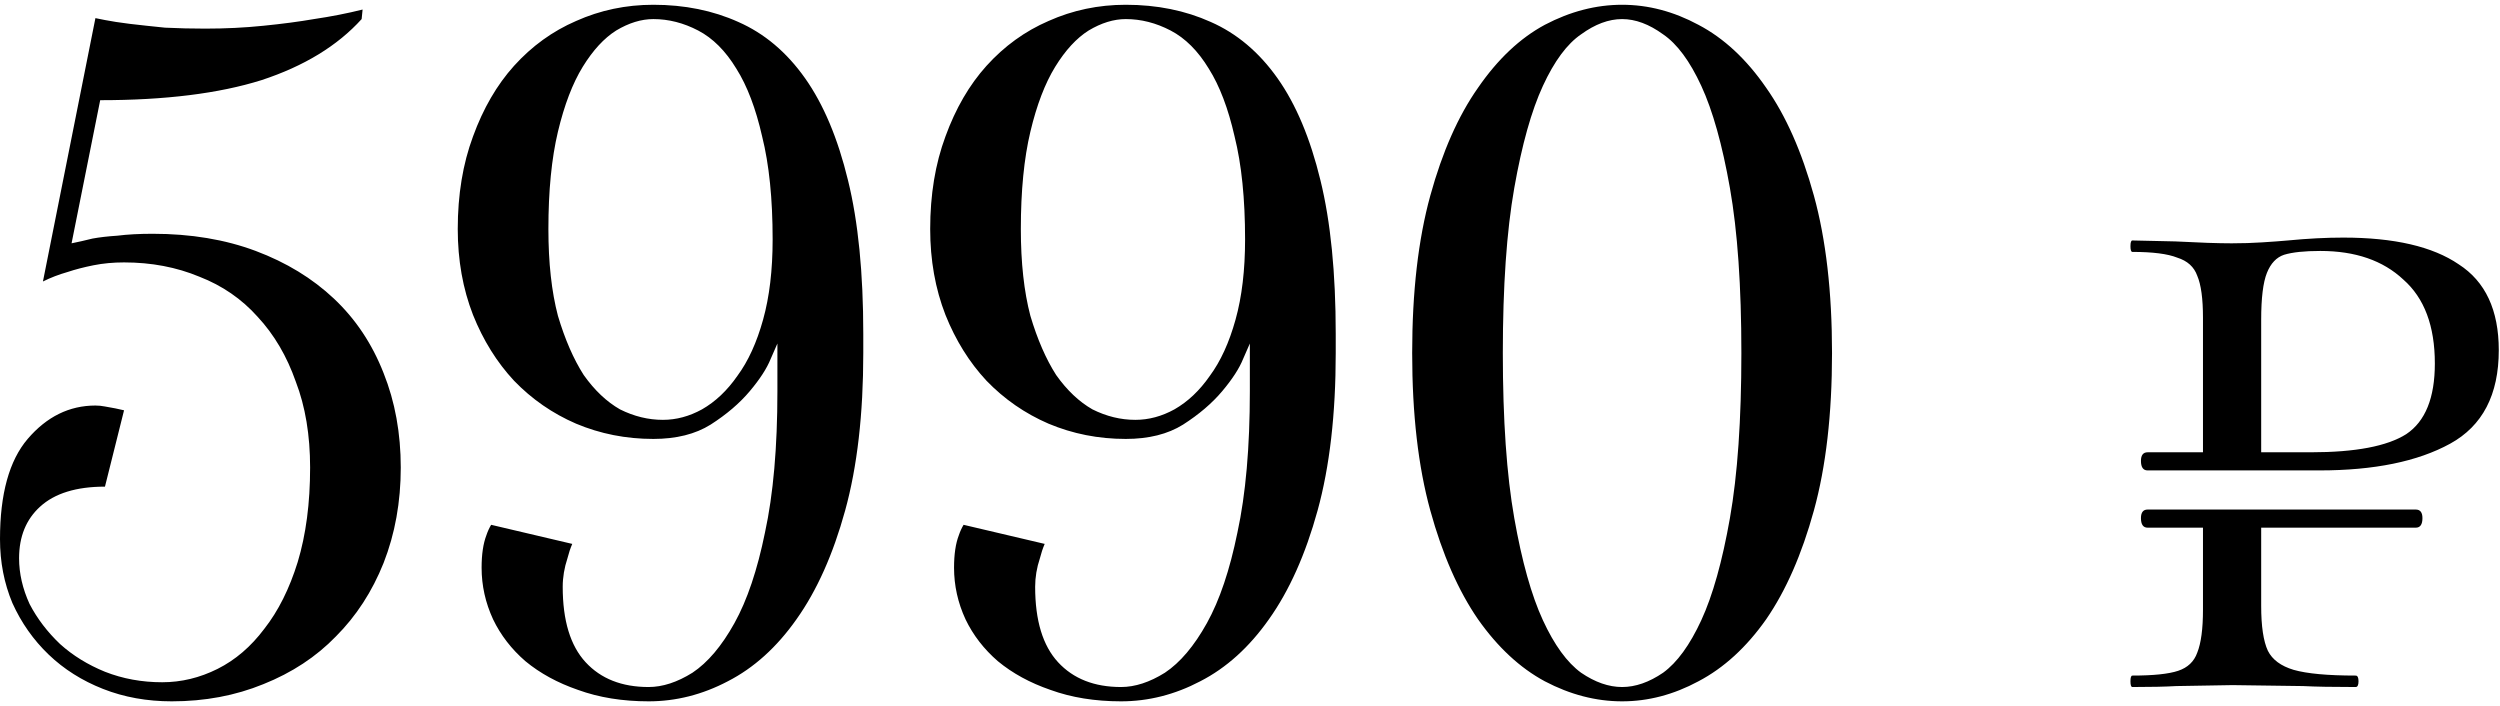 <?xml version="1.0" encoding="UTF-8"?> <svg xmlns="http://www.w3.org/2000/svg" width="131" height="37" viewBox="0 0 131 37" fill="none"> <path d="M8.5 35.75C9.5 35.75 10.467 35.517 11.4 35.05C12.333 34.583 13.15 33.883 13.85 32.95C14.583 32.017 15.167 30.85 15.6 29.45C16.033 28.017 16.25 26.367 16.25 24.5C16.25 22.8 16 21.3 15.5 20C15.033 18.667 14.367 17.533 13.5 16.6C12.667 15.667 11.65 14.967 10.45 14.5C9.25 14 7.933 13.75 6.5 13.75C5.933 13.75 5.4 13.8 4.9 13.9C4.4 14 3.95 14.117 3.55 14.25C3.083 14.383 2.65 14.55 2.25 14.75L5 0.95C5 0.95 5.167 0.983 5.5 1.05C5.833 1.117 6.267 1.183 6.8 1.25C7.367 1.317 7.983 1.383 8.65 1.45C9.35 1.483 10.05 1.5 10.75 1.5C11.817 1.5 12.833 1.45 13.8 1.35C14.8 1.25 15.683 1.133 16.45 1C17.35 0.867 18.2 0.7 19 0.5L18.95 1C17.683 2.4 15.933 3.467 13.7 4.2C11.467 4.9 8.65 5.25 5.25 5.25L3.75 12.75C4.083 12.683 4.45 12.6 4.85 12.5C5.217 12.433 5.65 12.383 6.15 12.35C6.683 12.283 7.3 12.25 8 12.25C10 12.25 11.8 12.55 13.4 13.15C15 13.75 16.367 14.583 17.5 15.65C18.633 16.717 19.5 18.017 20.1 19.55C20.7 21.05 21 22.7 21 24.5C21 26.3 20.7 27.967 20.1 29.5C19.5 31 18.667 32.283 17.6 33.35C16.567 34.417 15.3 35.25 13.8 35.85C12.333 36.45 10.733 36.75 9 36.75C7.7 36.75 6.5 36.533 5.4 36.1C4.3 35.667 3.35 35.067 2.55 34.3C1.75 33.533 1.117 32.633 0.65 31.6C0.217 30.567 7.07805e-08 29.45 7.07805e-08 28.25C7.07805e-08 25.883 0.483 24.133 1.45 23C2.45 21.833 3.633 21.25 5 21.25C5.167 21.25 5.333 21.267 5.5 21.3C5.7 21.333 5.883 21.367 6.05 21.4C6.217 21.433 6.367 21.467 6.5 21.5L5.5 25.5C4 25.5 2.867 25.85 2.1 26.55C1.367 27.217 1 28.117 1 29.25C1 30.05 1.183 30.85 1.55 31.65C1.95 32.417 2.483 33.117 3.15 33.75C3.817 34.35 4.6 34.833 5.5 35.2C6.433 35.567 7.433 35.75 8.5 35.75ZM28.736 12C28.736 13.767 28.903 15.283 29.236 16.55C29.603 17.783 30.053 18.817 30.586 19.65C31.153 20.45 31.786 21.05 32.486 21.45C33.22 21.817 33.97 22 34.736 22C35.436 22 36.12 21.817 36.786 21.45C37.486 21.05 38.103 20.467 38.636 19.7C39.203 18.933 39.653 17.95 39.986 16.75C40.32 15.55 40.486 14.15 40.486 12.55C40.486 10.417 40.303 8.617 39.936 7.15C39.603 5.683 39.153 4.5 38.586 3.6C38.02 2.667 37.353 2 36.586 1.6C35.82 1.2 35.036 1 34.236 1C33.603 1 32.953 1.2 32.286 1.6C31.653 2 31.07 2.633 30.536 3.5C30.003 4.367 29.57 5.5 29.236 6.9C28.903 8.3 28.736 10 28.736 12ZM45.236 18.5C45.236 21.7 44.92 24.45 44.286 26.75C43.653 29.05 42.803 30.95 41.736 32.45C40.703 33.917 39.503 35 38.136 35.7C36.803 36.4 35.42 36.75 33.986 36.75C32.62 36.75 31.386 36.55 30.286 36.15C29.22 35.783 28.303 35.283 27.536 34.65C26.803 34.017 26.236 33.283 25.836 32.45C25.436 31.583 25.236 30.683 25.236 29.75C25.236 29.05 25.32 28.483 25.486 28.05C25.553 27.85 25.636 27.667 25.736 27.5L29.986 28.5C29.886 28.733 29.803 28.983 29.736 29.25C29.57 29.75 29.486 30.25 29.486 30.75C29.486 32.517 29.886 33.833 30.686 34.7C31.486 35.567 32.586 36 33.986 36C34.72 36 35.486 35.75 36.286 35.25C37.086 34.717 37.82 33.85 38.486 32.65C39.153 31.45 39.686 29.867 40.086 27.9C40.52 25.9 40.736 23.433 40.736 20.5V18C40.736 18 40.62 18.267 40.386 18.8C40.186 19.3 39.82 19.867 39.286 20.5C38.753 21.133 38.07 21.717 37.236 22.25C36.436 22.75 35.436 23 34.236 23C32.803 23 31.453 22.733 30.186 22.2C28.953 21.667 27.87 20.917 26.936 19.95C26.036 18.983 25.32 17.833 24.786 16.5C24.253 15.133 23.986 13.633 23.986 12C23.986 10.2 24.253 8.583 24.786 7.15C25.32 5.683 26.036 4.45 26.936 3.45C27.87 2.417 28.953 1.633 30.186 1.1C31.453 0.533 32.803 0.25 34.236 0.25C35.87 0.25 37.353 0.55 38.686 1.15C40.053 1.75 41.22 2.733 42.186 4.1C43.153 5.467 43.903 7.25 44.436 9.45C44.97 11.617 45.236 14.3 45.236 17.5V18.5ZM53.492 12C53.492 13.767 53.659 15.283 53.992 16.55C54.359 17.783 54.809 18.817 55.342 19.65C55.909 20.45 56.542 21.05 57.242 21.45C57.975 21.817 58.725 22 59.492 22C60.192 22 60.876 21.817 61.542 21.45C62.242 21.05 62.859 20.467 63.392 19.7C63.959 18.933 64.409 17.95 64.742 16.75C65.076 15.55 65.242 14.15 65.242 12.55C65.242 10.417 65.059 8.617 64.692 7.15C64.359 5.683 63.909 4.5 63.342 3.6C62.776 2.667 62.109 2 61.342 1.6C60.575 1.2 59.792 1 58.992 1C58.359 1 57.709 1.2 57.042 1.6C56.409 2 55.825 2.633 55.292 3.5C54.759 4.367 54.325 5.5 53.992 6.9C53.659 8.3 53.492 10 53.492 12ZM69.992 18.5C69.992 21.7 69.675 24.45 69.042 26.75C68.409 29.05 67.559 30.95 66.492 32.45C65.459 33.917 64.259 35 62.892 35.7C61.559 36.4 60.175 36.75 58.742 36.75C57.376 36.75 56.142 36.55 55.042 36.15C53.975 35.783 53.059 35.283 52.292 34.65C51.559 34.017 50.992 33.283 50.592 32.45C50.192 31.583 49.992 30.683 49.992 29.75C49.992 29.05 50.075 28.483 50.242 28.05C50.309 27.85 50.392 27.667 50.492 27.5L54.742 28.5C54.642 28.733 54.559 28.983 54.492 29.25C54.325 29.75 54.242 30.25 54.242 30.75C54.242 32.517 54.642 33.833 55.442 34.7C56.242 35.567 57.342 36 58.742 36C59.475 36 60.242 35.75 61.042 35.25C61.842 34.717 62.575 33.85 63.242 32.65C63.909 31.45 64.442 29.867 64.842 27.9C65.275 25.9 65.492 23.433 65.492 20.5V18C65.492 18 65.376 18.267 65.142 18.8C64.942 19.3 64.576 19.867 64.042 20.5C63.509 21.133 62.825 21.717 61.992 22.25C61.192 22.75 60.192 23 58.992 23C57.559 23 56.209 22.733 54.942 22.2C53.709 21.667 52.626 20.917 51.692 19.95C50.792 18.983 50.075 17.833 49.542 16.5C49.009 15.133 48.742 13.633 48.742 12C48.742 10.2 49.009 8.583 49.542 7.15C50.075 5.683 50.792 4.45 51.692 3.45C52.626 2.417 53.709 1.633 54.942 1.1C56.209 0.533 57.559 0.25 58.992 0.25C60.626 0.25 62.109 0.55 63.442 1.15C64.809 1.75 65.975 2.733 66.942 4.1C67.909 5.467 68.659 7.25 69.192 9.45C69.725 11.617 69.992 14.3 69.992 17.5V18.5ZM91.248 18.5C91.248 15 91.048 12.117 90.648 9.85C90.248 7.583 89.748 5.8 89.148 4.5C88.548 3.2 87.881 2.3 87.148 1.8C86.415 1.267 85.698 1 84.998 1C84.298 1 83.581 1.267 82.848 1.8C82.115 2.3 81.448 3.2 80.848 4.5C80.248 5.8 79.748 7.583 79.348 9.85C78.948 12.117 78.748 15 78.748 18.5C78.748 22 78.948 24.883 79.348 27.15C79.748 29.417 80.248 31.2 80.848 32.5C81.448 33.8 82.115 34.717 82.848 35.25C83.581 35.75 84.298 36 84.998 36C85.698 36 86.415 35.75 87.148 35.25C87.881 34.717 88.548 33.8 89.148 32.5C89.748 31.2 90.248 29.417 90.648 27.15C91.048 24.883 91.248 22 91.248 18.5ZM95.998 18.5C95.998 21.7 95.681 24.45 95.048 26.75C94.415 29.05 93.581 30.95 92.548 32.45C91.515 33.917 90.331 35 88.998 35.7C87.698 36.4 86.365 36.75 84.998 36.75C83.631 36.75 82.281 36.4 80.948 35.7C79.648 35 78.481 33.917 77.448 32.45C76.415 30.95 75.581 29.05 74.948 26.75C74.315 24.45 73.998 21.7 73.998 18.5C73.998 15.3 74.315 12.55 74.948 10.25C75.581 7.95 76.415 6.067 77.448 4.6C78.481 3.1 79.648 2 80.948 1.3C82.281 0.6 83.631 0.25 84.998 0.25C86.365 0.25 87.698 0.6 88.998 1.3C90.331 2 91.515 3.1 92.548 4.6C93.581 6.067 94.415 7.95 95.048 10.25C95.681 12.55 95.998 15.3 95.998 18.5ZM122.786 12.45C125.453 12.45 127.47 12.917 128.836 13.85C130.236 14.75 130.936 16.25 130.936 18.35C130.936 20.683 130.086 22.317 128.386 23.25C126.686 24.183 124.403 24.65 121.536 24.65H112.536C112.303 24.65 112.186 24.483 112.186 24.15C112.186 23.85 112.303 23.7 112.536 23.7H115.436V16.65C115.436 15.65 115.336 14.917 115.136 14.45C114.97 13.983 114.62 13.667 114.086 13.5C113.586 13.3 112.803 13.2 111.736 13.2C111.67 13.2 111.636 13.1 111.636 12.9C111.636 12.7 111.67 12.6 111.736 12.6L113.986 12.65C115.253 12.717 116.236 12.75 116.936 12.75C117.503 12.75 118.036 12.733 118.536 12.7C119.07 12.667 119.52 12.633 119.886 12.6C120.92 12.5 121.886 12.45 122.786 12.45ZM121.086 23.7C123.42 23.7 125.086 23.383 126.086 22.75C127.086 22.083 127.586 20.85 127.586 19.05C127.586 17.083 127.036 15.617 125.936 14.65C124.87 13.65 123.42 13.15 121.586 13.15C120.753 13.15 120.12 13.217 119.686 13.35C119.286 13.483 118.986 13.8 118.786 14.3C118.586 14.8 118.486 15.617 118.486 16.75V23.7H121.086ZM126.586 26.7C126.82 26.7 126.936 26.85 126.936 27.15C126.936 27.483 126.82 27.65 126.586 27.65H118.486V31.75C118.486 32.817 118.603 33.6 118.836 34.1C119.07 34.567 119.52 34.9 120.186 35.1C120.886 35.3 121.97 35.4 123.436 35.4C123.536 35.4 123.586 35.5 123.586 35.7C123.586 35.9 123.536 36 123.436 36C122.236 36 121.32 35.983 120.686 35.95L116.986 35.9L114.036 35.95C113.47 35.983 112.703 36 111.736 36C111.67 36 111.636 35.9 111.636 35.7C111.636 35.5 111.67 35.4 111.736 35.4C112.836 35.4 113.636 35.317 114.136 35.15C114.636 34.983 114.97 34.667 115.136 34.2C115.336 33.7 115.436 32.95 115.436 31.95V27.65H112.536C112.303 27.65 112.186 27.483 112.186 27.15C112.186 26.85 112.303 26.7 112.536 26.7H126.586Z" fill="black"></path> </svg> 